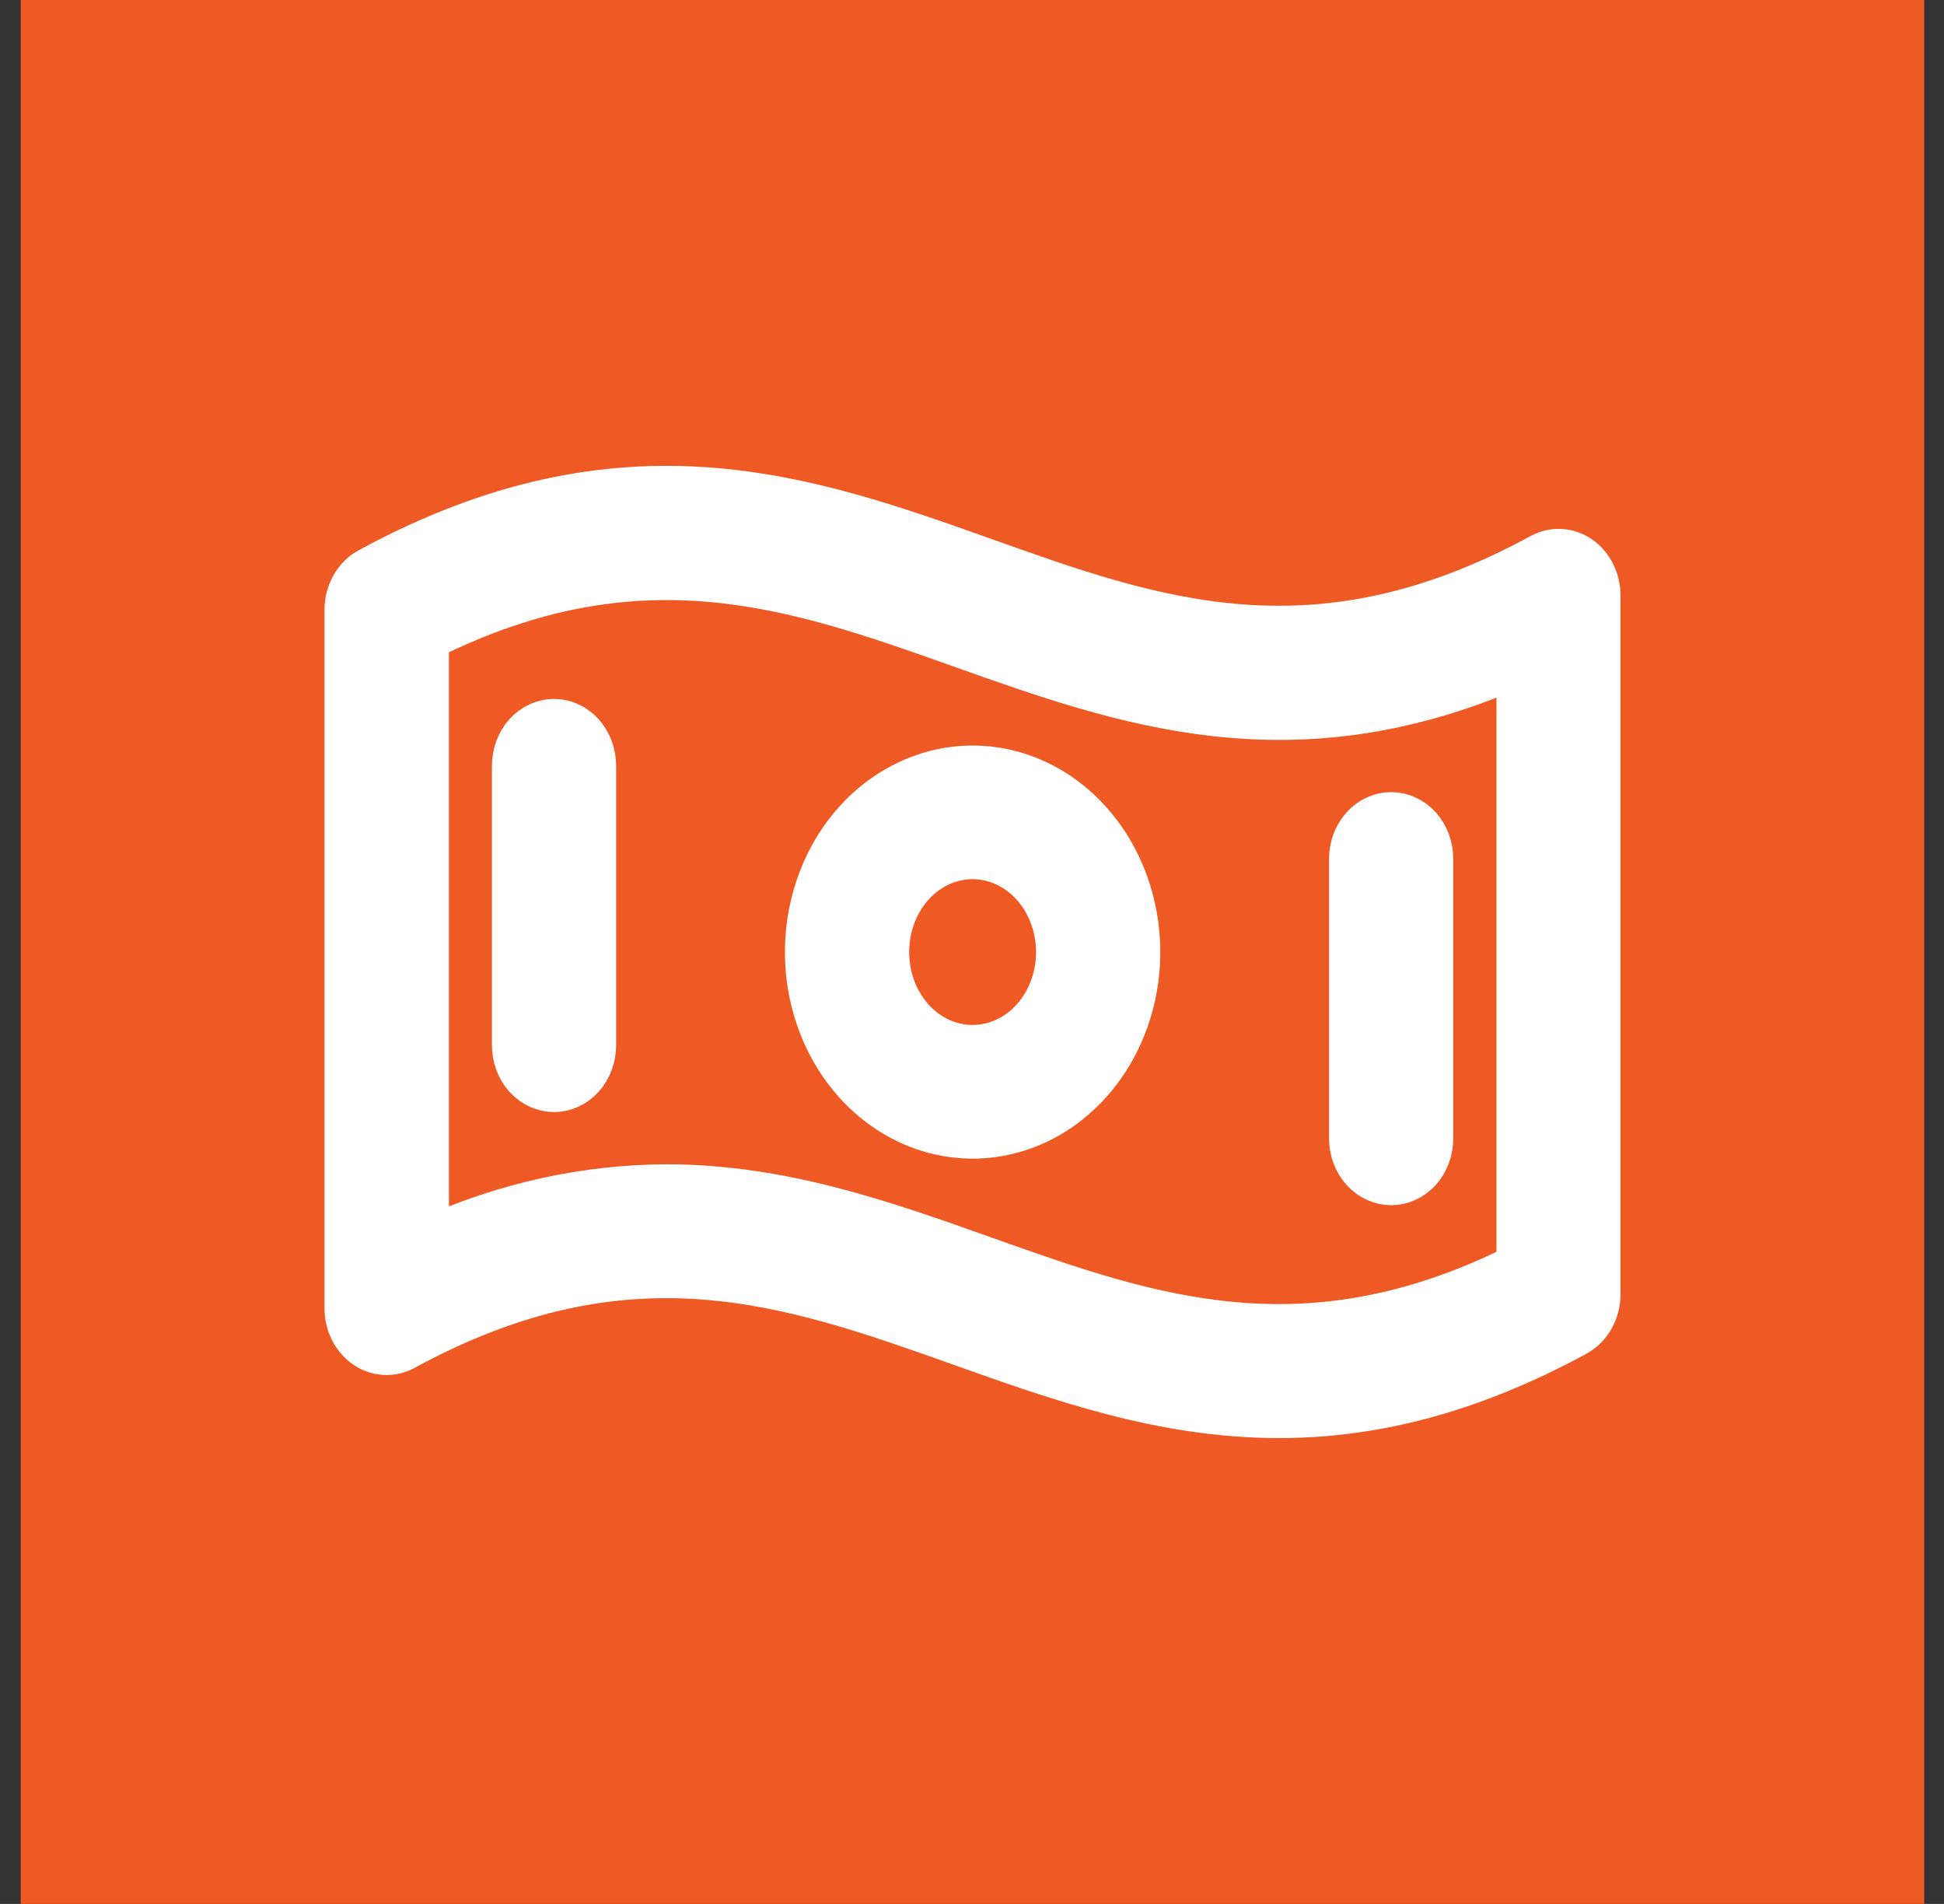 <svg width="48" height="47" viewBox="0 0 48 47" fill="none" xmlns="http://www.w3.org/2000/svg">
<rect x="0" y="0" width="48" height="47" fill="#333333" stroke="none"/>
<rect width="47" height="47" transform="translate(0.512)" fill="#EF5A24"/>
<path d="M39.032 13.73C38.883 13.627 38.713 13.568 38.538 13.557C38.362 13.547 38.188 13.587 38.03 13.673C32.484 16.691 28.523 15.277 24.336 13.785C19.944 12.22 15.39 10.603 9.099 14.021C8.923 14.114 8.775 14.262 8.671 14.445C8.567 14.629 8.512 14.841 8.512 15.058V32.294C8.512 32.489 8.557 32.681 8.642 32.851C8.727 33.022 8.849 33.166 8.998 33.269C9.147 33.373 9.317 33.432 9.492 33.442C9.667 33.452 9.842 33.413 9.999 33.327C15.545 30.309 19.506 31.723 23.7 33.215C26.185 34.099 28.717 35 31.58 35C33.788 35 36.196 34.465 38.932 32.979C39.106 32.885 39.252 32.738 39.355 32.556C39.458 32.373 39.512 32.163 39.512 31.948V14.712C39.514 14.516 39.47 14.324 39.386 14.152C39.302 13.98 39.18 13.835 39.032 13.73ZM37.45 31.216C32.205 33.827 28.375 32.465 24.33 31.026C21.844 30.142 19.312 29.241 16.45 29.241C14.438 29.252 12.447 29.691 10.584 30.535V15.79C15.829 13.178 19.66 14.541 23.705 15.979C27.75 17.418 31.913 18.904 37.45 16.474V31.216ZM24.015 18.904C23.197 18.904 22.398 19.174 21.718 19.679C21.038 20.184 20.508 20.903 20.195 21.743C19.883 22.583 19.801 23.508 19.96 24.4C20.12 25.292 20.513 26.112 21.092 26.755C21.67 27.398 22.406 27.836 23.208 28.013C24.01 28.191 24.841 28.1 25.597 27.752C26.352 27.404 26.998 26.814 27.452 26.058C27.906 25.302 28.149 24.413 28.149 23.503C28.149 22.283 27.713 21.113 26.938 20.251C26.163 19.389 25.111 18.904 24.015 18.904ZM24.015 25.802C23.606 25.802 23.206 25.668 22.866 25.415C22.526 25.162 22.262 24.803 22.105 24.383C21.949 23.963 21.908 23.5 21.988 23.054C22.067 22.608 22.264 22.198 22.553 21.877C22.842 21.555 23.211 21.336 23.611 21.248C24.012 21.159 24.428 21.204 24.806 21.378C25.183 21.552 25.506 21.847 25.733 22.225C25.96 22.604 26.082 23.048 26.082 23.503C26.082 24.113 25.864 24.698 25.476 25.129C25.089 25.56 24.563 25.802 24.015 25.802ZM14.713 18.904V25.802C14.713 26.107 14.604 26.4 14.411 26.615C14.217 26.831 13.954 26.952 13.68 26.952C13.406 26.952 13.143 26.831 12.949 26.615C12.755 26.4 12.646 26.107 12.646 25.802V18.904C12.646 18.599 12.755 18.307 12.949 18.091C13.143 17.875 13.406 17.754 13.68 17.754C13.954 17.754 14.217 17.875 14.411 18.091C14.604 18.307 14.713 18.599 14.713 18.904ZM33.316 28.102V21.203C33.316 20.899 33.425 20.606 33.619 20.39C33.813 20.175 34.076 20.054 34.35 20.054C34.624 20.054 34.887 20.175 35.081 20.39C35.274 20.606 35.383 20.899 35.383 21.203V28.102C35.383 28.407 35.274 28.699 35.081 28.915C34.887 29.13 34.624 29.251 34.35 29.251C34.076 29.251 33.813 29.13 33.619 28.915C33.425 28.699 33.316 28.407 33.316 28.102Z" fill="white" stroke="white"/>
</svg>
